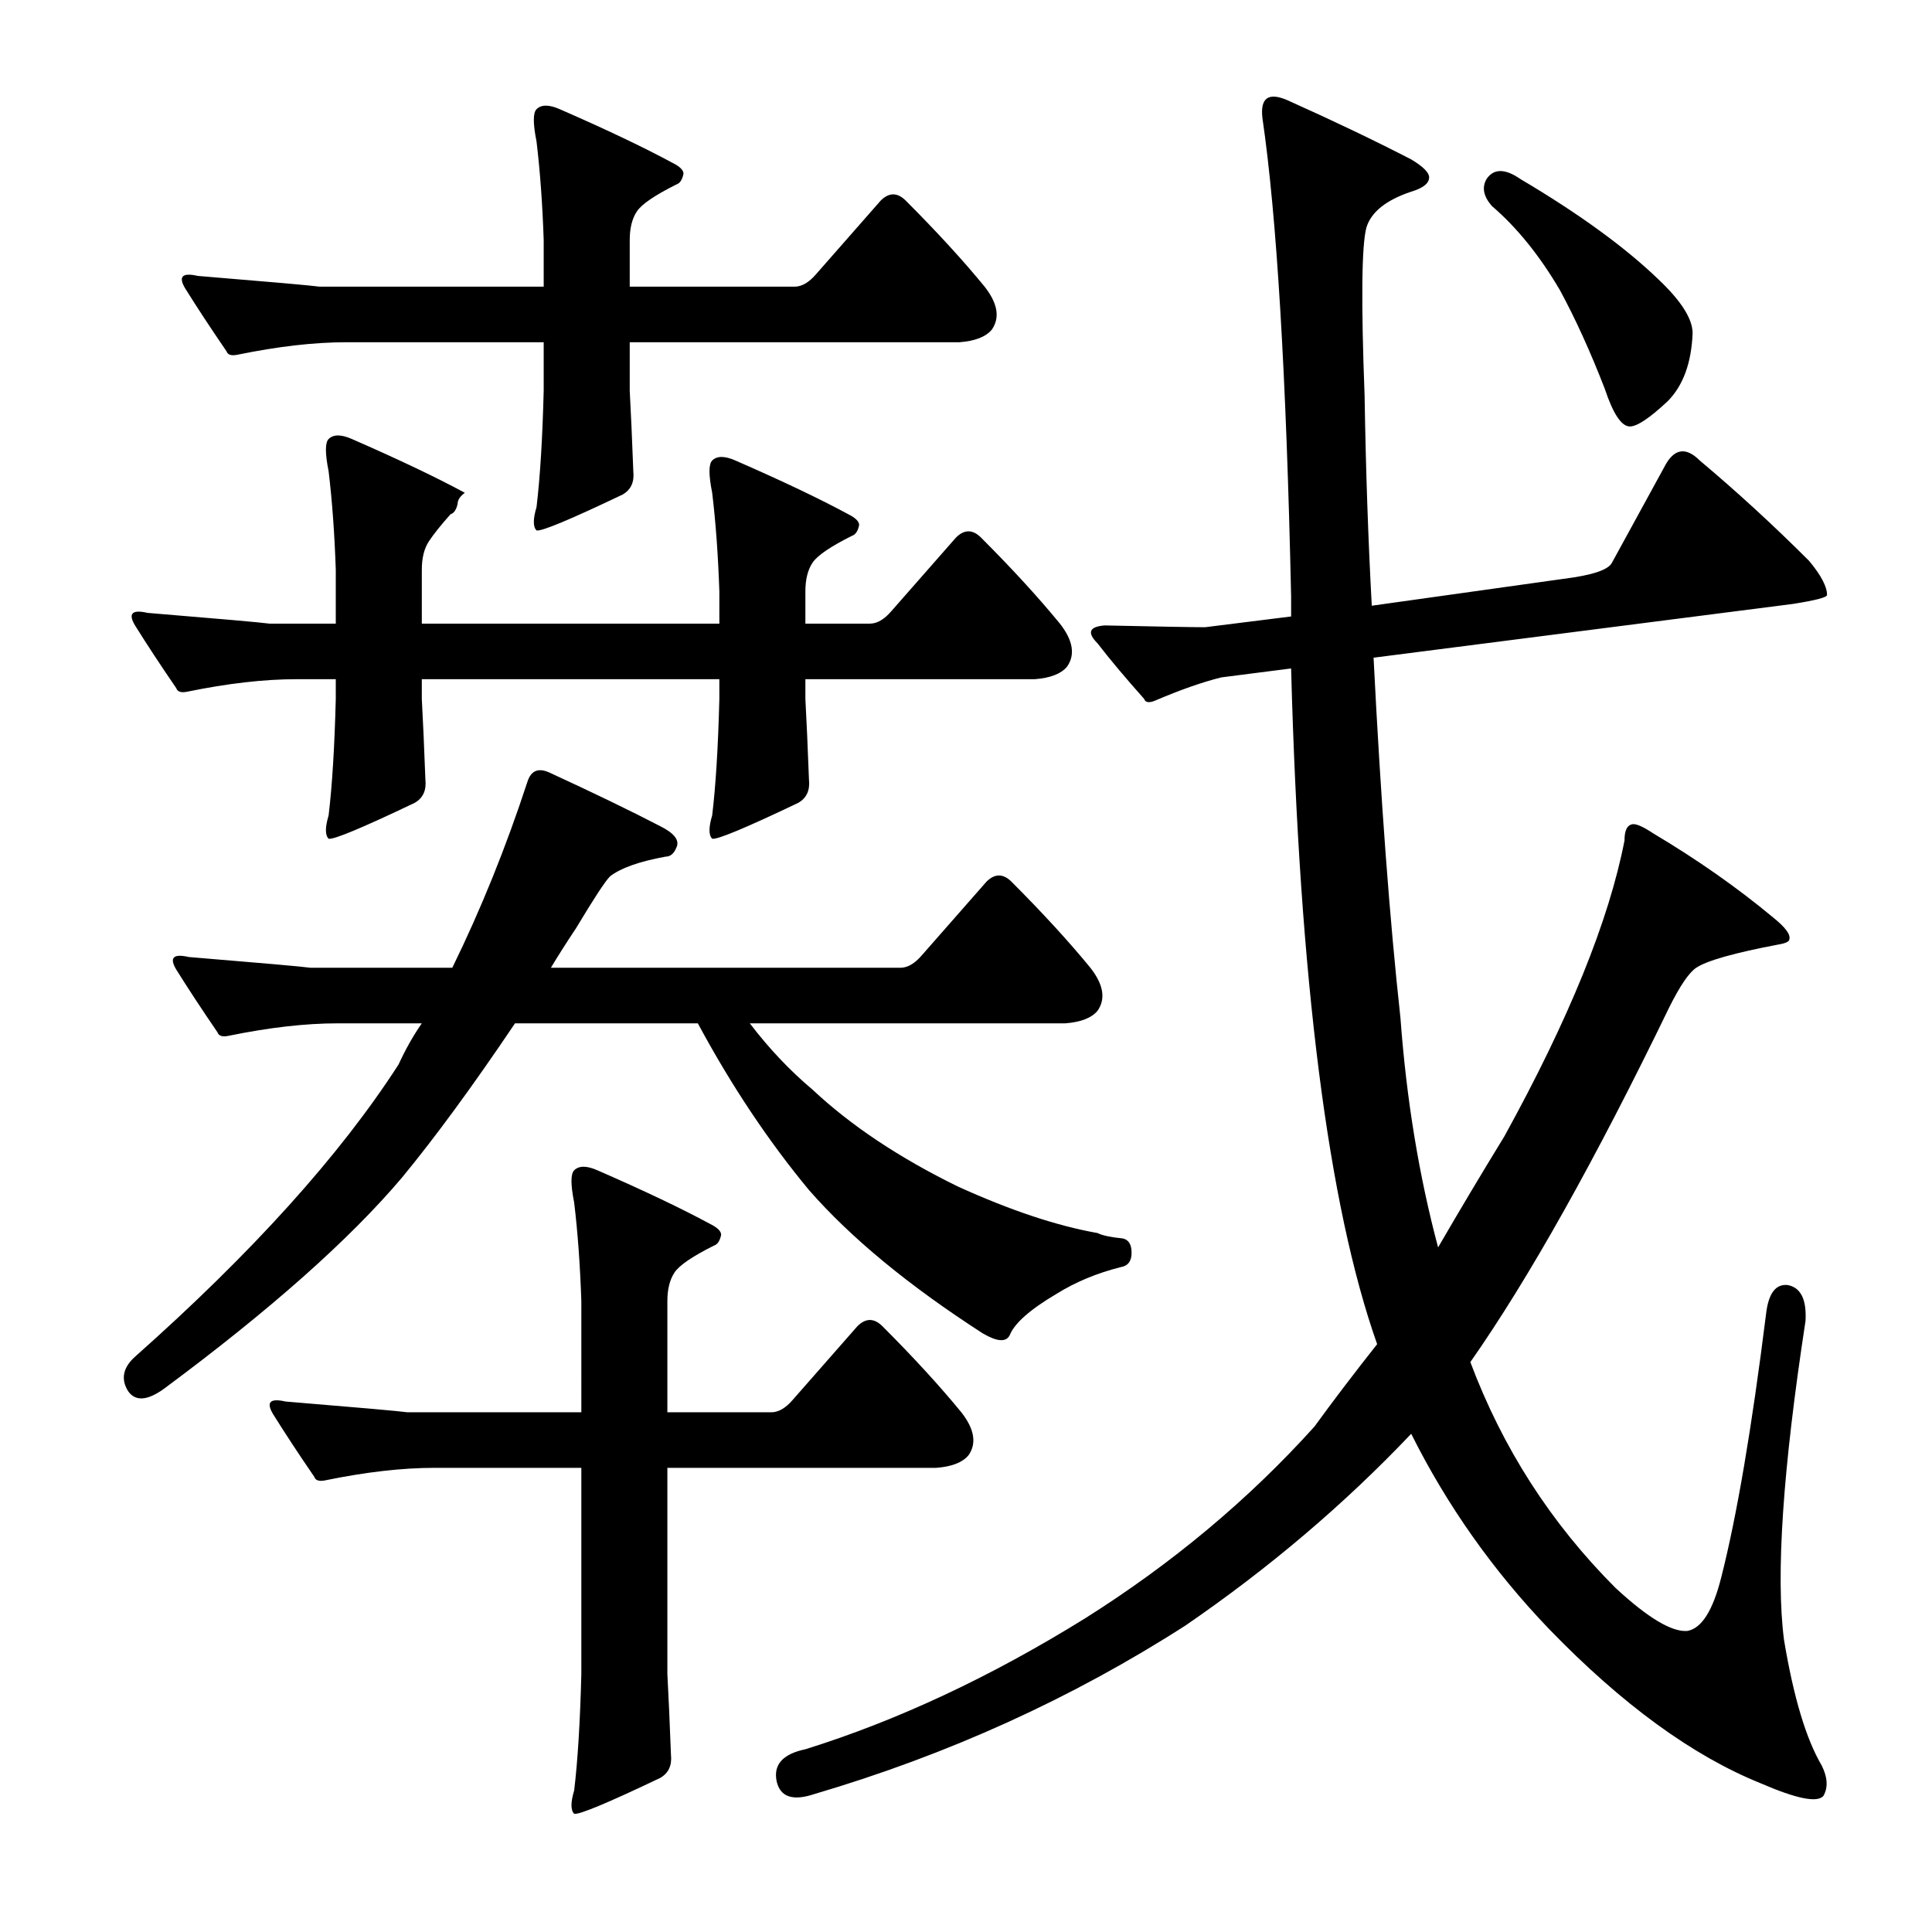 <?xml version="1.0" encoding="utf-8"?>
<!-- Generator: Adobe Illustrator 16.0.0, SVG Export Plug-In . SVG Version: 6.00 Build 0)  -->
<!DOCTYPE svg PUBLIC "-//W3C//DTD SVG 1.1//EN" "http://www.w3.org/Graphics/SVG/1.1/DTD/svg11.dtd">
<svg version="1.1" id="图层_1" xmlns="http://www.w3.org/2000/svg" xmlns:xlink="http://www.w3.org/1999/xlink" x="0px" y="0px"
	 width="1000px" height="1000px" viewBox="0 0 1000 1000" enable-background="new 0 0 1000 1000" xml:space="preserve">
<path d="M477.168,494.422l33.398-38.037c4.319-4.319,8.654-4.319,12.988,0c16.076,16.091,29.688,30.935,40.82,44.531
	c6.799,8.669,8.03,16.091,3.711,22.266c-3.103,3.711-8.669,5.886-16.699,6.494H388.105c9.886,12.988,20.715,24.44,32.471,34.326
	c19.787,18.555,44.836,35.254,75.146,50.098c27.209,12.38,51.33,20.41,72.363,24.121c2.464,1.247,6.799,2.175,12.988,2.783
	c3.088,0.623,4.639,3.103,4.639,7.422c0,4.334-1.855,6.813-5.566,7.422c-12.38,3.103-23.513,7.741-33.398,13.916
	c-13.611,8.045-21.657,15.163-24.121,21.338c-1.855,3.711-6.494,3.406-13.916-0.928c-38.356-24.729-68.348-49.475-89.99-74.219
	c-21.033-25.354-40.212-54.113-57.52-86.279h-94.629c-21.657,32.166-41.14,58.767-58.447,79.785
	c-27.224,32.166-68.348,68.652-123.389,109.473c-8.669,6.189-14.844,6.494-18.555,0.928c-3.711-6.175-2.479-12.061,3.711-17.627
	C130.5,648.426,175.959,598.023,206.27,551.014c3.711-8.03,7.727-15.148,12.061-21.338h-43.604c-16.699,0-35.573,2.175-56.592,6.494
	c-3.103,0.623-4.958,0-5.566-1.855c-8.045-11.741-15.163-22.57-21.338-32.471c-3.711-6.175-1.551-8.35,6.494-6.494
	c37.718,3.103,58.752,4.958,63.086,5.566h73.291c14.844-30.296,27.832-62.463,38.965-96.484c1.855-5.566,5.566-7.103,11.133-4.639
	c22.874,10.524,42.053,19.802,57.52,27.832c7.422,3.711,10.205,7.422,8.35,11.133c-1.247,3.103-3.103,4.639-5.566,4.639
	c-13.611,2.479-23.193,5.886-28.76,10.205c-2.479,2.479-8.35,11.452-17.627,26.904c-4.958,7.422-9.277,14.235-12.988,20.41h180.908
	C469.746,500.916,473.457,498.756,477.168,494.422z M372.334,306.092c-0.623-18.555-1.855-35.559-3.711-51.025
	c-1.855-9.277-1.855-14.844,0-16.699c2.464-2.464,6.494-2.464,12.061,0c24.121,10.524,43.604,19.802,58.447,27.832
	c3.711,1.855,5.566,3.711,5.566,5.566c-0.623,3.103-1.855,4.958-3.711,5.566c-11.133,5.566-17.946,10.205-20.41,13.916
	c-2.479,3.711-3.711,8.669-3.711,14.844v16.699h33.398c3.711,0,7.422-2.16,11.133-6.494l33.398-38.037
	c4.319-4.319,8.654-4.319,12.988,0c16.076,16.091,29.688,30.935,40.82,44.531c6.799,8.669,8.03,16.091,3.711,22.266
	c-3.103,3.711-8.669,5.886-16.699,6.494h-118.75v10.205c0.608,11.133,1.232,25.049,1.855,41.748
	c0.608,5.566-1.247,9.597-5.566,12.061c-27.224,12.988-42.067,19.178-44.531,18.555c-1.855-1.855-1.855-5.871,0-12.061
	c1.855-15.452,3.088-35.559,3.711-60.303v-10.205H218.33v10.205c0.608,11.133,1.232,25.049,1.855,41.748
	c0.608,5.566-1.247,9.597-5.566,12.061c-27.224,12.988-42.067,19.178-44.531,18.555c-1.855-1.855-1.855-5.871,0-12.061
	c1.855-15.452,3.088-35.559,3.711-60.303v-10.205h-20.41c-16.699,0-35.573,2.175-56.592,6.494c-3.103,0.623-4.958,0-5.566-1.855
	c-8.045-11.741-15.163-22.57-21.338-32.471c-3.711-6.175-1.551-8.35,6.494-6.494c37.718,3.103,58.752,4.958,63.086,5.566h34.326
	v-27.832c-0.623-18.555-1.855-35.559-3.711-51.025c-1.855-9.277-1.855-14.844,0-16.699c2.464-2.464,6.494-2.464,12.061,0
	c24.121,10.524,43.604,19.802,58.447,27.832c-2.479,1.855-3.711,3.711-3.711,5.566c-0.623,3.103-1.855,4.958-3.711,5.566
	c-4.958,5.566-8.669,10.205-11.133,13.916c-2.479,3.711-3.711,8.669-3.711,14.844v27.832h154.004V306.092z M281.416,124.256
	c-0.623-18.555-1.855-35.559-3.711-51.025c-1.855-9.277-1.855-14.844,0-16.699c2.464-2.464,6.494-2.464,12.061,0
	c24.121,10.524,43.604,19.802,58.447,27.832c3.711,1.855,5.566,3.711,5.566,5.566c-0.623,3.103-1.855,4.958-3.711,5.566
	c-11.133,5.566-17.946,10.205-20.41,13.916c-2.479,3.711-3.711,8.669-3.711,14.844v24.121h85.352c3.711,0,7.422-2.16,11.133-6.494
	l33.398-38.037c4.319-4.319,8.654-4.319,12.988,0c16.076,16.091,29.688,30.935,40.82,44.531c6.799,8.669,8.03,16.091,3.711,22.266
	c-3.103,3.711-8.669,5.886-16.699,6.494H325.947v25.049c0.608,11.133,1.232,25.049,1.855,41.748
	c0.608,5.566-1.247,9.597-5.566,12.061c-27.224,12.988-42.067,19.178-44.531,18.555c-1.855-1.855-1.855-5.871,0-12.061
	c1.855-15.452,3.088-35.559,3.711-60.303v-25.049H179.365c-16.699,0-35.573,2.175-56.592,6.494c-3.103,0.623-4.958,0-5.566-1.855
	c-8.045-11.741-15.163-22.57-21.338-32.471c-3.711-6.175-1.551-8.35,6.494-6.494c37.718,3.103,58.752,4.958,63.086,5.566h115.967
	V124.256z M300.898,673.475c-0.623-18.555-1.855-35.559-3.711-51.025c-1.855-9.277-1.855-14.844,0-16.699
	c2.464-2.464,6.494-2.464,12.061,0c24.121,10.524,43.604,19.802,58.447,27.832c3.711,1.855,5.566,3.711,5.566,5.566
	c-0.623,3.103-1.855,4.958-3.711,5.566c-11.133,5.566-17.946,10.205-20.41,13.916c-2.479,3.711-3.711,8.669-3.711,14.844v57.52
	h53.809c3.711,0,7.422-2.16,11.133-6.494l33.398-38.037c4.319-4.319,8.654-4.319,12.988,0c16.076,16.091,29.688,30.935,40.82,44.531
	c6.799,8.669,8.03,16.091,3.711,22.266c-3.103,3.711-8.669,5.886-16.699,6.494H345.43v106.689
	c0.608,11.133,1.232,25.049,1.855,41.748c0.608,5.566-1.247,9.582-5.566,12.061c-27.224,12.988-42.067,19.163-44.531,18.555
	c-1.855-1.855-1.855-5.886,0-12.061c1.855-15.467,3.088-35.573,3.711-60.303V759.754h-76.074c-16.699,0-35.573,2.175-56.592,6.494
	c-3.103,0.623-4.958,0-5.566-1.855c-8.045-11.741-15.163-22.57-21.338-32.471c-3.711-6.175-1.551-8.35,6.494-6.494
	c37.718,3.103,58.752,4.958,63.086,5.566h89.99V673.475z M632.1,350.623c-9.9,2.479-21.338,6.494-34.326,12.061
	c-3.103,1.247-4.958,0.928-5.566-0.928c-9.9-11.133-17.946-20.715-24.121-28.76c-5.566-5.566-4.334-8.654,3.711-9.277
	c28.44,0.623,45.764,0.928,51.953,0.928l44.531-5.566v-10.205c-2.479-114.416-7.422-196.984-14.844-247.705
	c-1.247-10.51,3.088-13.597,12.988-9.277c23.498,10.524,44.836,20.729,64.014,30.615c6.175,3.711,9.277,6.813,9.277,9.277
	c0,3.103-3.103,5.566-9.277,7.422c-12.988,4.334-20.729,10.524-23.193,18.555c-2.479,9.277-2.783,38.356-0.928,87.207
	c0.608,38.356,1.855,74.538,3.711,108.545l99.268-13.916c14.844-1.855,23.193-4.639,25.049-8.35l26.904-49.17
	c4.943-9.886,11.133-11.133,18.555-3.711c19.163,16.091,38.037,33.398,56.592,51.953c6.175,7.422,9.277,13.308,9.277,17.627
	c0,1.247-5.886,2.783-17.627,4.639l-217.09,27.832c3.711,73.61,8.35,135.769,13.916,186.475
	c3.088,42.067,9.582,81.641,19.482,118.75c11.133-19.163,22.57-38.342,34.326-57.52c33.398-60.607,54.113-111.633,62.158-153.076
	c0-4.943,1.232-7.727,3.711-8.35c1.855-0.608,5.566,0.928,11.133,4.639c22.874,13.611,43.604,28.151,62.158,43.604
	c6.175,4.958,8.958,8.669,8.35,11.133c0,1.247-1.855,2.175-5.566,2.783c-22.889,4.334-37.109,8.35-42.676,12.061
	c-3.711,2.479-8.35,9.277-13.916,20.41c-38.356,79.177-72.683,140.407-102.979,183.691c16.699,44.531,41.748,83.496,75.146,116.895
	c16.699,15.452,29.064,22.874,37.109,22.266c7.422-1.247,13.293-10.524,17.627-27.832c8.03-31.543,15.771-77.002,23.193-136.377
	c1.232-10.51,4.943-15.452,11.133-14.844c6.799,1.247,9.886,7.422,9.277,18.555c-11.756,76.697-15.467,131.738-11.133,165.137
	c4.943,29.688,11.438,51.33,19.482,64.941c3.088,6.175,3.392,11.438,0.928,15.771c-3.103,3.711-13.916,1.536-32.471-6.494
	c-35.254-14.235-71.755-40.82-109.473-79.785c-29.079-30.296-52.881-64.014-71.436-101.123
	c-34.646,36.501-73.61,69.58-116.895,99.268c-58.767,37.718-122.78,66.797-192.041,87.207c-11.133,3.711-17.627,1.536-19.482-6.494
	c-1.855-8.669,3.088-14.235,14.844-16.699c47.619-14.844,95.861-37.429,144.727-67.725c45.14-28.44,84.729-61.535,118.75-99.268
	c9.886-13.597,20.715-27.832,32.471-42.676c-25.368-71.74-40.212-188.33-44.531-349.756L632.1,350.623z M769.404,92.713
	c3.711-5.566,9.582-5.566,17.627,0c30.296,17.946,54.113,35.254,71.436,51.953c11.741,11.133,17.627,20.41,17.627,27.832
	c-0.623,15.467-4.958,27.224-12.988,35.254c-9.277,8.669-15.771,12.988-19.482,12.988c-4.334,0-8.669-6.494-12.988-19.482
	c-7.422-19.163-15.163-36.182-23.193-51.025c-10.524-17.932-22.266-32.471-35.254-43.604
	C767.854,101.686,766.926,97.047,769.404,92.713z"/>
</svg>
